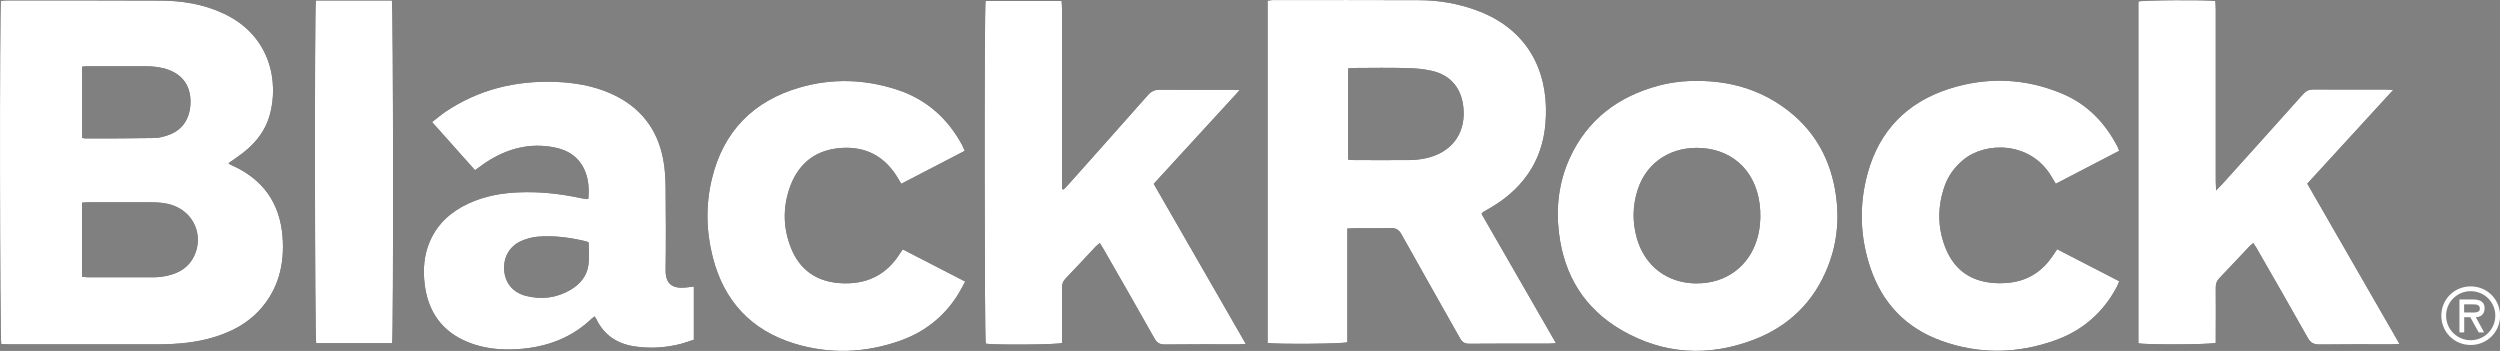 <?xml version="1.0" encoding="UTF-8"?>
<svg id="Layer_1" data-name="Layer 1" xmlns="http://www.w3.org/2000/svg" viewBox="0 0 303.78 42.64">
  <rect x="0" y="0" width="303.78" height="42.64" fill="#808080" stroke="none"/>
  <defs>
    <style>
      .cls-1 {
        fill: #fff;
      }
    </style>
  </defs>
  <g>
    <g>
      <path d="m27.79,19.88c.13.07.27.16.41.22,3.74,1.67,5.8,4.56,6.13,8.63.27,3.38-.49,6.48-2.87,9.04-1.44,1.54-3.24,2.49-5.23,3.13-2.27.73-4.61.93-6.97.94-6.11.01-12.21,0-18.32,0-.27,0-.54-.02-.79-.03C-.02,41.16-.06,1.07.11.1c.22-.02.46-.05.69-.05,6.22,0,12.43-.01,18.65.02,2.65.01,5.23.42,7.67,1.55,5.89,2.73,6.73,8.48,5.67,12.31-.62,2.25-2.08,3.87-3.97,5.16-.34.23-.67.46-1,.7-.02.01-.01.05-.03.11Zm-17.82,13.75c.27.02.48.06.69.06,2.68,0,5.36.01,8.04,0,.54,0,1.1-.07,1.63-.19,1.43-.31,2.6-1.01,3.26-2.38,1.17-2.46,0-5.25-2.56-6.16-.89-.32-1.82-.38-2.75-.38-2.49,0-4.98,0-7.47,0-.27,0-.53.03-.84.04v9Zm0-16.88c.15.03.25.07.36.07,2.82,0,5.64,0,8.46-.05.61-.01,1.25-.2,1.83-.42,1.66-.64,2.54-2.1,2.53-4.04-.02-1.84-.91-3.15-2.6-3.8-.91-.35-1.86-.45-2.82-.46-2.36,0-4.71,0-7.07,0-.21,0-.42.03-.68.05v8.64Z"/>
      <path d="m180.01,25.96c3.01,5.23,6.01,10.43,9.06,15.74-.38.02-.61.05-.85.05-3.23,0-6.46-.01-9.69.02-.59,0-.87-.22-1.14-.7-2.36-4.2-4.75-8.38-7.09-12.59-.33-.59-.7-.79-1.35-.77-1.42.04-2.85.01-4.27.02-.29,0-.59.02-.96.04v13.82c-.65.2-8.58.26-9.69.08V.08c.19-.02.4-.07.61-.07,5.97,0,11.94-.02,17.91.01,2.31.01,4.58.41,6.76,1.19,5.37,1.92,8.39,6.12,8.54,11.82.07,2.92-.49,5.66-2.18,8.11-1.27,1.84-2.95,3.21-4.89,4.3-.19.11-.38.21-.57.32-.04.03-.07.08-.18.21Zm-16.19-6.56c.28.02.47.05.65.05,2.22,0,4.43.02,6.65,0,.71,0,1.43-.07,2.12-.22,2.97-.64,4.82-2.81,4.6-5.94-.17-2.45-1.46-4.13-3.85-4.68-1-.23-2.05-.32-3.09-.34-2.08-.05-4.16-.02-6.24-.01-.27,0-.53.03-.84.05v11.11Z"/>
      <path d="m151.39,41.79c-.42.02-.69.05-.95.05-2.96,0-5.91-.02-8.87.02-.63,0-.98-.18-1.29-.74-2.02-3.6-4.09-7.19-6.14-10.77-.15-.26-.31-.51-.5-.82-.2.17-.38.3-.52.45-1.22,1.29-2.42,2.61-3.66,3.89-.32.33-.41.67-.41,1.1.01,1.94,0,3.89,0,5.83,0,.3,0,.6,0,.88-.62.21-8.3.26-9.27.08-.16-.62-.19-40.72-.02-41.65h9.24c.02.34.05.69.05,1.03,0,6.96,0,13.91,0,20.87v.95c.06.02.12.05.18.07.24-.24.48-.48.7-.73,3.19-3.58,6.38-7.15,9.55-10.74.42-.48.85-.66,1.47-.66,2.9.03,5.8.01,8.71.01.26,0,.52.02.98.04-3.55,3.87-6.98,7.61-10.45,11.39,3.72,6.46,7.41,12.88,11.19,19.45Z"/>
      <path d="m280.37,22.33c3.74,6.51,7.44,12.92,11.2,19.46-.44.02-.73.05-1.02.05-2.9,0-5.81-.02-8.71.02-.69,0-1.08-.2-1.42-.81-2.05-3.65-4.14-7.28-6.23-10.92-.11-.19-.24-.36-.39-.6-.19.16-.36.29-.5.44-1.21,1.27-2.4,2.56-3.61,3.82-.33.34-.46.7-.45,1.17.02,1.94,0,3.89,0,5.83,0,.3,0,.6,0,.87-.66.22-8.57.25-9.4.05V.18c.6-.17,8.19-.22,9.35-.06.02.33.05.67.05,1.02,0,6.96,0,13.91,0,20.87,0,.31.02.63.04,1.13.34-.35.55-.55.74-.76,3.28-3.64,6.56-7.28,9.83-10.94.36-.4.73-.57,1.27-.57,2.93.02,5.86.01,8.79.01.24,0,.47.02.9.04-3.54,3.86-6.97,7.6-10.45,11.4Z"/>
      <path d="m71.5,24.13c.09-1.13.03-2.22-.38-3.26-.67-1.71-2.02-2.62-3.76-2.96-2.79-.55-5.38.05-7.8,1.5-.61.36-1.17.8-1.84,1.27-1.71-1.92-3.43-3.85-5.22-5.85.59-.45,1.1-.89,1.66-1.27,4.03-2.7,8.51-3.78,13.32-3.61,2.31.08,4.57.46,6.71,1.4,3.58,1.58,5.73,4.3,6.42,8.14.2,1.1.26,2.23.27,3.35.03,3.31.05,6.63,0,9.94-.03,1.84.95,2.29,2.41,2.16.32-.03.64-.07,1.02-.12v6.46c-.49.16-1,.35-1.52.49-1.88.49-3.78.61-5.7.32-2.09-.32-3.67-1.35-4.61-3.28-.06-.12-.13-.22-.22-.36-.13.09-.22.14-.3.21-2.5,2.42-5.56,3.53-8.96,3.76-2.09.14-4.16-.04-6.13-.84-3.17-1.29-4.86-3.7-5.27-7.05-.21-1.79-.09-3.55.65-5.24.94-2.14,2.57-3.58,4.65-4.55,1.97-.92,4.06-1.29,6.21-1.37,2.53-.1,5.03.18,7.5.71.21.05.43.09.64.12.05,0,.1-.03.24-.07Zm.03,5.34c-.11-.06-.18-.11-.26-.13-1.95-.47-3.92-.75-5.93-.58-.67.06-1.35.24-1.97.51-1.48.64-2.25,2.05-2.1,3.64.14,1.53,1.09,2.66,2.67,3.05,1.88.47,3.69.25,5.38-.74,1.19-.7,2.02-1.7,2.19-3.1.1-.86.02-1.74.02-2.65Z"/>
      <path d="m206.36,9.83c3.8.02,7.31,1,10.41,3.23,3.38,2.43,5.42,5.73,6.18,9.82.6,3.25.38,6.44-.84,9.52-1.69,4.28-4.75,7.26-9.03,8.89-5.5,2.09-10.93,1.79-16.05-1.18-4.48-2.6-6.96-6.61-7.59-11.75-.39-3.16-.03-6.24,1.3-9.15,2.14-4.67,5.85-7.46,10.74-8.79,1.59-.43,3.22-.61,4.88-.59Zm-.19,24.6c3.57.02,6.42-2.1,7.37-5.5.31-1.09.41-2.2.35-3.33-.23-4.47-3.06-7.34-7.1-7.61-3.51-.24-6.63,1.54-7.78,5.03-.64,1.95-.67,3.93-.12,5.9.97,3.43,3.71,5.5,7.26,5.52Z"/>
      <path d="m117.23,18.33c-2.59,1.35-5.14,2.67-7.71,4-.23-.38-.42-.71-.63-1.03-1.68-2.58-4.11-3.62-7.11-3.28-3,.35-4.93,2.12-5.87,4.93-.81,2.42-.73,4.88.23,7.24,1.06,2.6,3.05,4,5.86,4.21,3.17.23,5.67-.9,7.38-3.64.09-.14.18-.27.31-.46,2.51,1.3,5.01,2.58,7.59,3.91-.31.57-.56,1.08-.86,1.56-1.67,2.68-4.03,4.55-6.98,5.61-4.25,1.52-8.59,1.69-12.91.37-5.28-1.62-8.58-5.2-9.93-10.53-.8-3.16-.86-6.36-.09-9.52,1.39-5.75,5.03-9.44,10.67-11.07,3.94-1.14,7.91-1.01,11.81.26,3.55,1.16,6.16,3.47,7.93,6.75.11.21.2.44.32.72Z"/>
      <path d="m249.96,30.28c2.53,1.31,5.01,2.58,7.55,3.89-.11.26-.18.48-.29.69-1.65,3.11-4.15,5.29-7.45,6.48-4.61,1.66-9.29,1.74-13.91.06-4.25-1.54-7.12-4.54-8.57-8.81-1.29-3.8-1.41-7.7-.34-11.57,1.42-5.14,4.76-8.56,9.8-10.2,4.64-1.51,9.29-1.34,13.81.55,3.08,1.29,5.27,3.57,6.78,6.53.06.12.09.25.16.43-2.57,1.33-5.11,2.65-7.7,4-.21-.35-.39-.65-.57-.95-2.51-4.18-7.95-4.22-10.67-1.95-1.04.86-1.82,1.91-2.26,3.17-.89,2.52-.88,5.07.11,7.55,1.06,2.64,3.07,4.05,5.91,4.24.73.05,1.48.02,2.21-.09,2.12-.33,3.74-1.47,4.92-3.24.15-.23.3-.46.51-.77Z"/>
      <path d="m47.65,41.7h-9.23c-.17-.59-.21-40.63-.04-41.64h9.24c.17.59.2,40.65.03,41.64Z"/>
    </g>
    <g>
      <path class="cls-1" d="m27.79,19.88c.13.07.27.16.41.22,3.74,1.67,5.8,4.56,6.13,8.63.27,3.38-.49,6.48-2.87,9.04-1.44,1.54-3.24,2.49-5.23,3.13-2.27.73-4.61.93-6.97.94-6.11.01-12.21,0-18.32,0-.27,0-.54-.02-.79-.03C-.02,41.16-.06,1.07.11.1c.22-.02.46-.05.69-.05,6.22,0,12.43-.01,18.65.02,2.65.01,5.23.42,7.67,1.55,5.89,2.73,6.73,8.48,5.67,12.31-.62,2.25-2.08,3.87-3.97,5.16-.34.23-.67.46-1,.7-.02.01-.01.05-.03.11Zm-17.82,13.75c.27.02.48.06.69.06,2.68,0,5.36.01,8.04,0,.54,0,1.1-.07,1.63-.19,1.43-.31,2.6-1.01,3.26-2.38,1.17-2.46,0-5.25-2.56-6.16-.89-.32-1.82-.38-2.75-.38-2.49,0-4.98,0-7.47,0-.27,0-.53.03-.84.04v9Zm0-16.88c.15.03.25.07.36.07,2.82,0,5.64,0,8.46-.05.61-.01,1.25-.2,1.83-.42,1.66-.64,2.54-2.1,2.53-4.04-.02-1.84-.91-3.15-2.6-3.8-.91-.35-1.86-.45-2.82-.46-2.36,0-4.71,0-7.07,0-.21,0-.42.03-.68.05v8.64Z"/>
      <path class="cls-1" d="m180.01,25.96c3.01,5.23,6.01,10.43,9.06,15.74-.38.02-.61.05-.85.05-3.23,0-6.46-.01-9.69.02-.59,0-.87-.22-1.14-.7-2.36-4.2-4.75-8.38-7.09-12.59-.33-.59-.7-.79-1.35-.77-1.42.04-2.85.01-4.27.02-.29,0-.59.02-.96.04v13.82c-.65.2-8.58.26-9.69.08V.08c.19-.02.4-.07.61-.07,5.97,0,11.94-.02,17.91.01,2.31.01,4.58.41,6.76,1.19,5.37,1.92,8.39,6.12,8.54,11.82.07,2.92-.49,5.66-2.18,8.11-1.27,1.84-2.95,3.21-4.89,4.3-.19.11-.38.21-.57.32-.04.03-.07.08-.18.21Zm-16.19-6.56c.28.02.47.05.65.05,2.22,0,4.43.02,6.65,0,.71,0,1.43-.07,2.12-.22,2.97-.64,4.82-2.81,4.6-5.94-.17-2.45-1.46-4.13-3.85-4.68-1-.23-2.05-.32-3.09-.34-2.08-.05-4.16-.02-6.24-.01-.27,0-.53.03-.84.05v11.11Z"/>
      <path class="cls-1" d="m151.39,41.79c-.42.02-.69.05-.95.05-2.96,0-5.91-.02-8.87.02-.63,0-.98-.18-1.29-.74-2.02-3.6-4.09-7.19-6.14-10.77-.15-.26-.31-.51-.5-.82-.2.17-.38.3-.52.45-1.22,1.29-2.42,2.61-3.66,3.89-.32.33-.41.67-.41,1.1.01,1.94,0,3.89,0,5.83,0,.3,0,.6,0,.88-.62.21-8.3.26-9.27.08-.16-.62-.19-40.72-.02-41.65h9.24c.02.34.05.69.05,1.03,0,6.96,0,13.91,0,20.87v.95c.06.02.12.05.18.07.24-.24.48-.48.7-.73,3.19-3.58,6.38-7.15,9.55-10.74.42-.48.85-.66,1.47-.66,2.9.03,5.8.01,8.71.01.26,0,.52.02.98.04-3.55,3.87-6.98,7.61-10.45,11.39,3.72,6.46,7.41,12.88,11.19,19.45Z"/>
      <path class="cls-1" d="m280.37,22.33c3.74,6.51,7.44,12.92,11.2,19.46-.44.02-.73.05-1.02.05-2.9,0-5.81-.02-8.71.02-.69,0-1.08-.2-1.42-.81-2.05-3.65-4.14-7.28-6.23-10.92-.11-.19-.24-.36-.39-.6-.19.16-.36.29-.5.44-1.21,1.27-2.4,2.56-3.61,3.82-.33.34-.46.7-.45,1.17.02,1.94,0,3.89,0,5.83,0,.3,0,.6,0,.87-.66.22-8.57.25-9.4.05V.18c.6-.17,8.19-.22,9.35-.06.02.33.05.67.05,1.02,0,6.96,0,13.91,0,20.87,0,.31.02.63.04,1.13.34-.35.55-.55.74-.76,3.28-3.64,6.56-7.28,9.83-10.94.36-.4.73-.57,1.27-.57,2.93.02,5.86.01,8.79.01.24,0,.47.02.9.04-3.54,3.86-6.97,7.6-10.45,11.4Z"/>
      <path class="cls-1" d="m71.5,24.13c.09-1.13.03-2.22-.38-3.26-.67-1.71-2.02-2.62-3.76-2.96-2.79-.55-5.38.05-7.8,1.5-.61.36-1.17.8-1.84,1.27-1.71-1.92-3.43-3.85-5.22-5.85.59-.45,1.1-.89,1.66-1.27,4.03-2.7,8.51-3.78,13.32-3.61,2.31.08,4.57.46,6.71,1.4,3.58,1.58,5.73,4.3,6.42,8.14.2,1.1.26,2.23.27,3.35.03,3.31.05,6.63,0,9.94-.03,1.84.95,2.29,2.41,2.16.32-.03.64-.07,1.02-.12v6.46c-.49.16-1,.35-1.52.49-1.88.49-3.78.61-5.7.32-2.09-.32-3.67-1.35-4.61-3.28-.06-.12-.13-.22-.22-.36-.13.09-.22.14-.3.21-2.5,2.42-5.56,3.53-8.96,3.76-2.09.14-4.16-.04-6.13-.84-3.17-1.29-4.86-3.7-5.27-7.05-.21-1.79-.09-3.55.65-5.24.94-2.14,2.57-3.58,4.65-4.55,1.97-.92,4.06-1.29,6.21-1.37,2.53-.1,5.03.18,7.5.71.21.05.43.09.64.12.05,0,.1-.03.24-.07Zm.03,5.34c-.11-.06-.18-.11-.26-.13-1.95-.47-3.92-.75-5.93-.58-.67.06-1.35.24-1.97.51-1.48.64-2.25,2.05-2.1,3.64.14,1.53,1.09,2.66,2.67,3.05,1.88.47,3.69.25,5.38-.74,1.19-.7,2.02-1.7,2.19-3.1.1-.86.02-1.74.02-2.65Z"/>
      <path class="cls-1" d="m206.36,9.83c3.8.02,7.31,1,10.41,3.23,3.38,2.43,5.42,5.73,6.18,9.82.6,3.25.38,6.44-.84,9.52-1.69,4.28-4.75,7.26-9.03,8.89-5.5,2.09-10.93,1.79-16.05-1.18-4.48-2.6-6.96-6.61-7.59-11.75-.39-3.16-.03-6.24,1.3-9.15,2.14-4.67,5.85-7.46,10.74-8.79,1.59-.43,3.22-.61,4.88-.59Zm-.19,24.6c3.57.02,6.42-2.1,7.37-5.5.31-1.09.41-2.2.35-3.33-.23-4.47-3.06-7.34-7.1-7.61-3.51-.24-6.63,1.54-7.78,5.03-.64,1.95-.67,3.93-.12,5.9.97,3.43,3.71,5.5,7.26,5.52Z"/>
      <path class="cls-1" d="m117.23,18.33c-2.59,1.35-5.14,2.67-7.71,4-.23-.38-.42-.71-.63-1.03-1.68-2.58-4.11-3.62-7.11-3.28-3,.35-4.93,2.12-5.87,4.93-.81,2.42-.73,4.88.23,7.24,1.06,2.6,3.05,4,5.86,4.21,3.17.23,5.67-.9,7.38-3.64.09-.14.18-.27.31-.46,2.51,1.3,5.01,2.58,7.59,3.91-.31.57-.56,1.08-.86,1.56-1.67,2.68-4.03,4.55-6.98,5.61-4.25,1.52-8.59,1.69-12.91.37-5.28-1.62-8.58-5.2-9.93-10.53-.8-3.16-.86-6.36-.09-9.52,1.39-5.75,5.03-9.44,10.67-11.07,3.94-1.14,7.91-1.01,11.81.26,3.55,1.16,6.16,3.47,7.93,6.75.11.21.2.44.32.72Z"/>
      <path class="cls-1" d="m249.96,30.28c2.53,1.31,5.01,2.58,7.55,3.89-.11.26-.18.48-.29.69-1.65,3.11-4.15,5.29-7.45,6.48-4.61,1.66-9.29,1.74-13.91.06-4.25-1.54-7.12-4.54-8.57-8.81-1.29-3.8-1.41-7.7-.34-11.57,1.42-5.14,4.76-8.56,9.8-10.2,4.64-1.51,9.29-1.34,13.81.55,3.08,1.29,5.27,3.57,6.78,6.53.06.12.09.25.16.43-2.57,1.33-5.11,2.65-7.7,4-.21-.35-.39-.65-.57-.95-2.51-4.18-7.95-4.22-10.67-1.95-1.04.86-1.82,1.91-2.26,3.17-.89,2.52-.88,5.07.11,7.55,1.06,2.64,3.07,4.05,5.91,4.24.73.05,1.48.02,2.21-.09,2.12-.33,3.74-1.47,4.92-3.24.15-.23.3-.46.51-.77Z"/>
      <path class="cls-1" d="m47.65,41.7h-9.23c-.17-.59-.21-40.63-.04-41.64h9.24c.17.59.2,40.65.03,41.64Z"/>
    </g>
  </g>
  <path class="cls-1" d="m296.65,38.36c0-1.98,1.57-3.56,3.57-3.56s3.57,1.58,3.57,3.56-1.58,3.56-3.57,3.56-3.57-1.57-3.57-3.56Zm.58,0c0,1.68,1.36,2.98,2.99,2.98s2.99-1.3,2.99-2.98-1.36-2.98-2.99-2.98-2.99,1.29-2.99,2.98h0Zm4.62,2.03h-.66l-1.02-1.85h-.74v1.85h-.58v-4h1.68c.73,0,1.38.22,1.38,1.06,0,.79-.53,1.08-1.07,1.09l1.01,1.85h0Zm-2.43-3.42v1h.62c.54,0,1.29.09,1.29-.45,0-.51-.43-.54-.91-.54h-.99Z"/>
</svg>